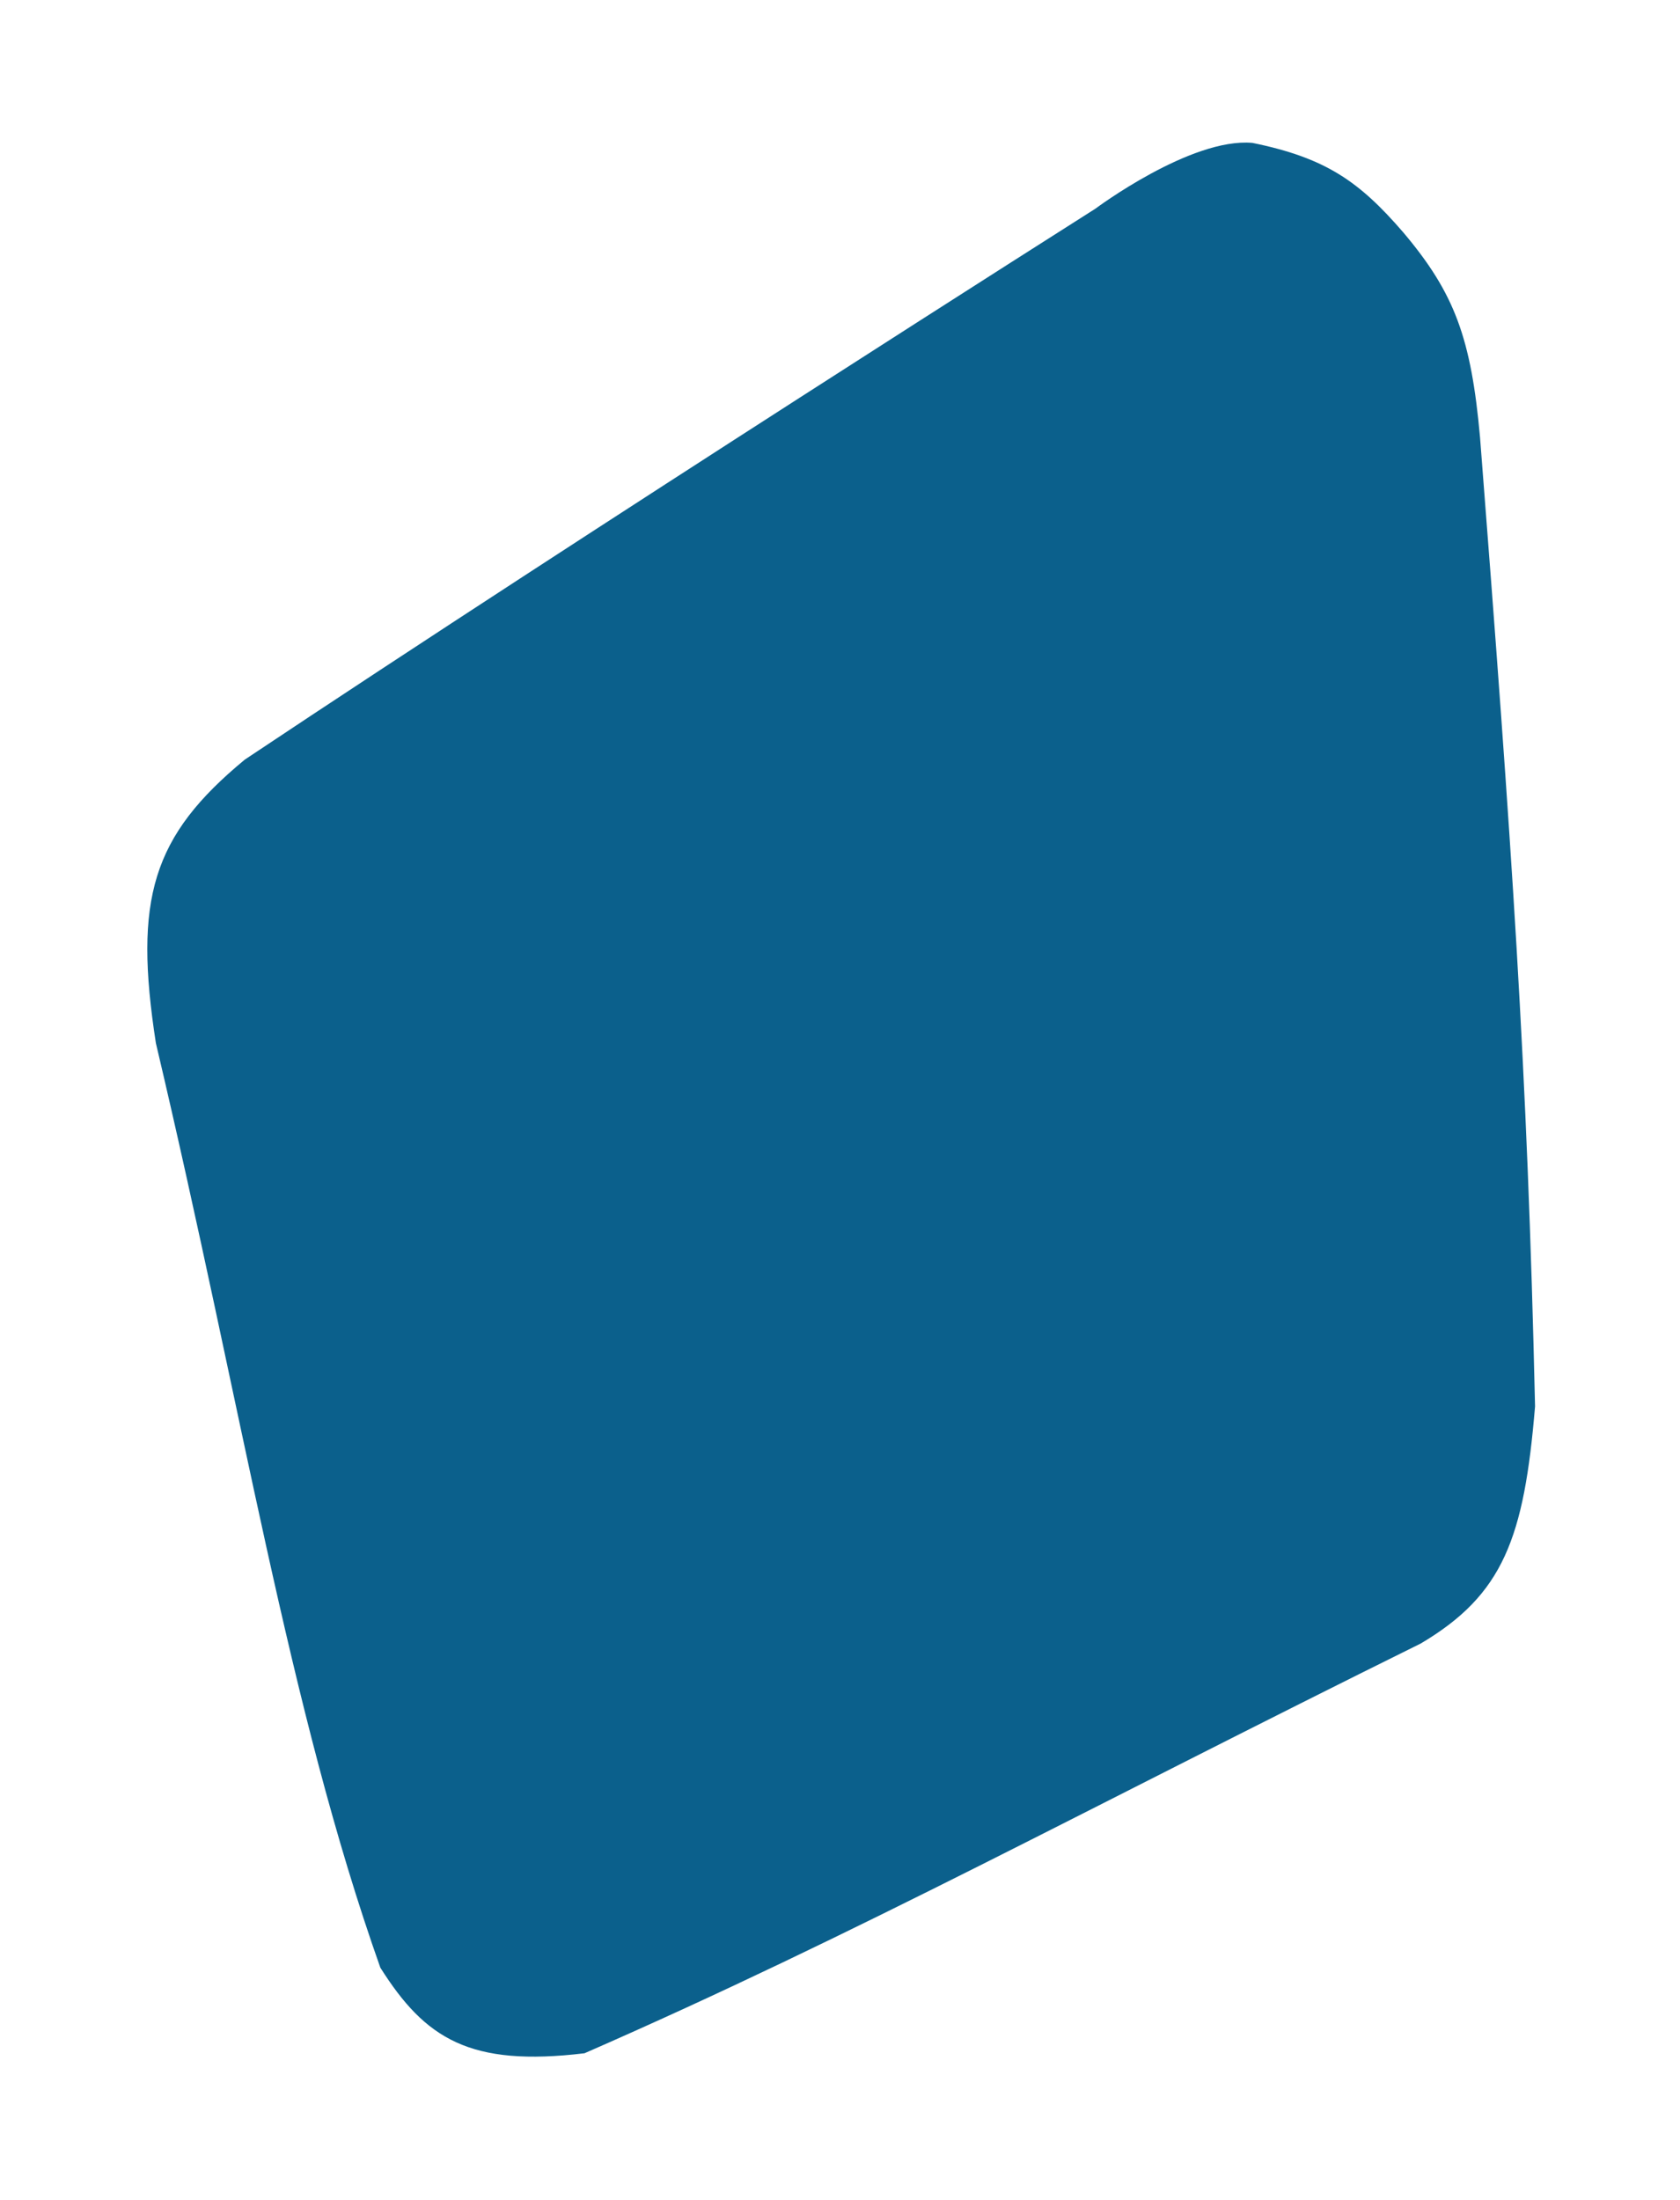 <svg width="236" height="309" viewBox="0 0 236 309" fill="none" xmlns="http://www.w3.org/2000/svg">
<g filter="url(#filter0_d_126_353)">
<path d="M207.91 61.435C212.371 118.749 214.569 150.007 215.638 197.519C214.104 215.976 211.185 223.951 199.582 230.816C152.896 253.9 120.322 271.67 82.109 288.363C66.005 290.299 59.742 286.341 53.429 276.341C40.448 239.693 34.155 198.393 21.898 146.496C18.764 126.246 21.345 117.45 34.395 106.676C82.996 74.262 153.885 29.303 153.885 29.303C153.885 29.303 167.276 19.292 175.939 20.069C186.203 22.162 190.936 25.463 197.142 32.656C204.325 41.165 206.664 47.474 207.91 61.435Z" fill="#0B608C"/>
</g>
<defs>
<filter id="filter0_d_126_353" x="0.693" y="0.026" width="234.945" height="308.813" filterUnits="userSpaceOnUse" color-interpolation-filters="sRGB">
<feFlood flood-opacity="0" result="BackgroundImageFix"/>
<feColorMatrix in="SourceAlpha" type="matrix" values="0 0 0 0 0 0 0 0 0 0 0 0 0 0 0 0 0 0 127 0" result="hardAlpha"/>
<feOffset/>
<feGaussianBlur stdDeviation="10"/>
<feComposite in2="hardAlpha" operator="out"/>
<feColorMatrix type="matrix" values="0 0 0 0 0 0 0 0 0 0 0 0 0 0 0 0 0 0 0.1 0"/>
<feBlend mode="normal" in2="BackgroundImageFix" result="effect1_dropShadow_126_353"/>
<feBlend mode="normal" in="SourceGraphic" in2="effect1_dropShadow_126_353" result="shape"/>
</filter>
</defs>
</svg>
